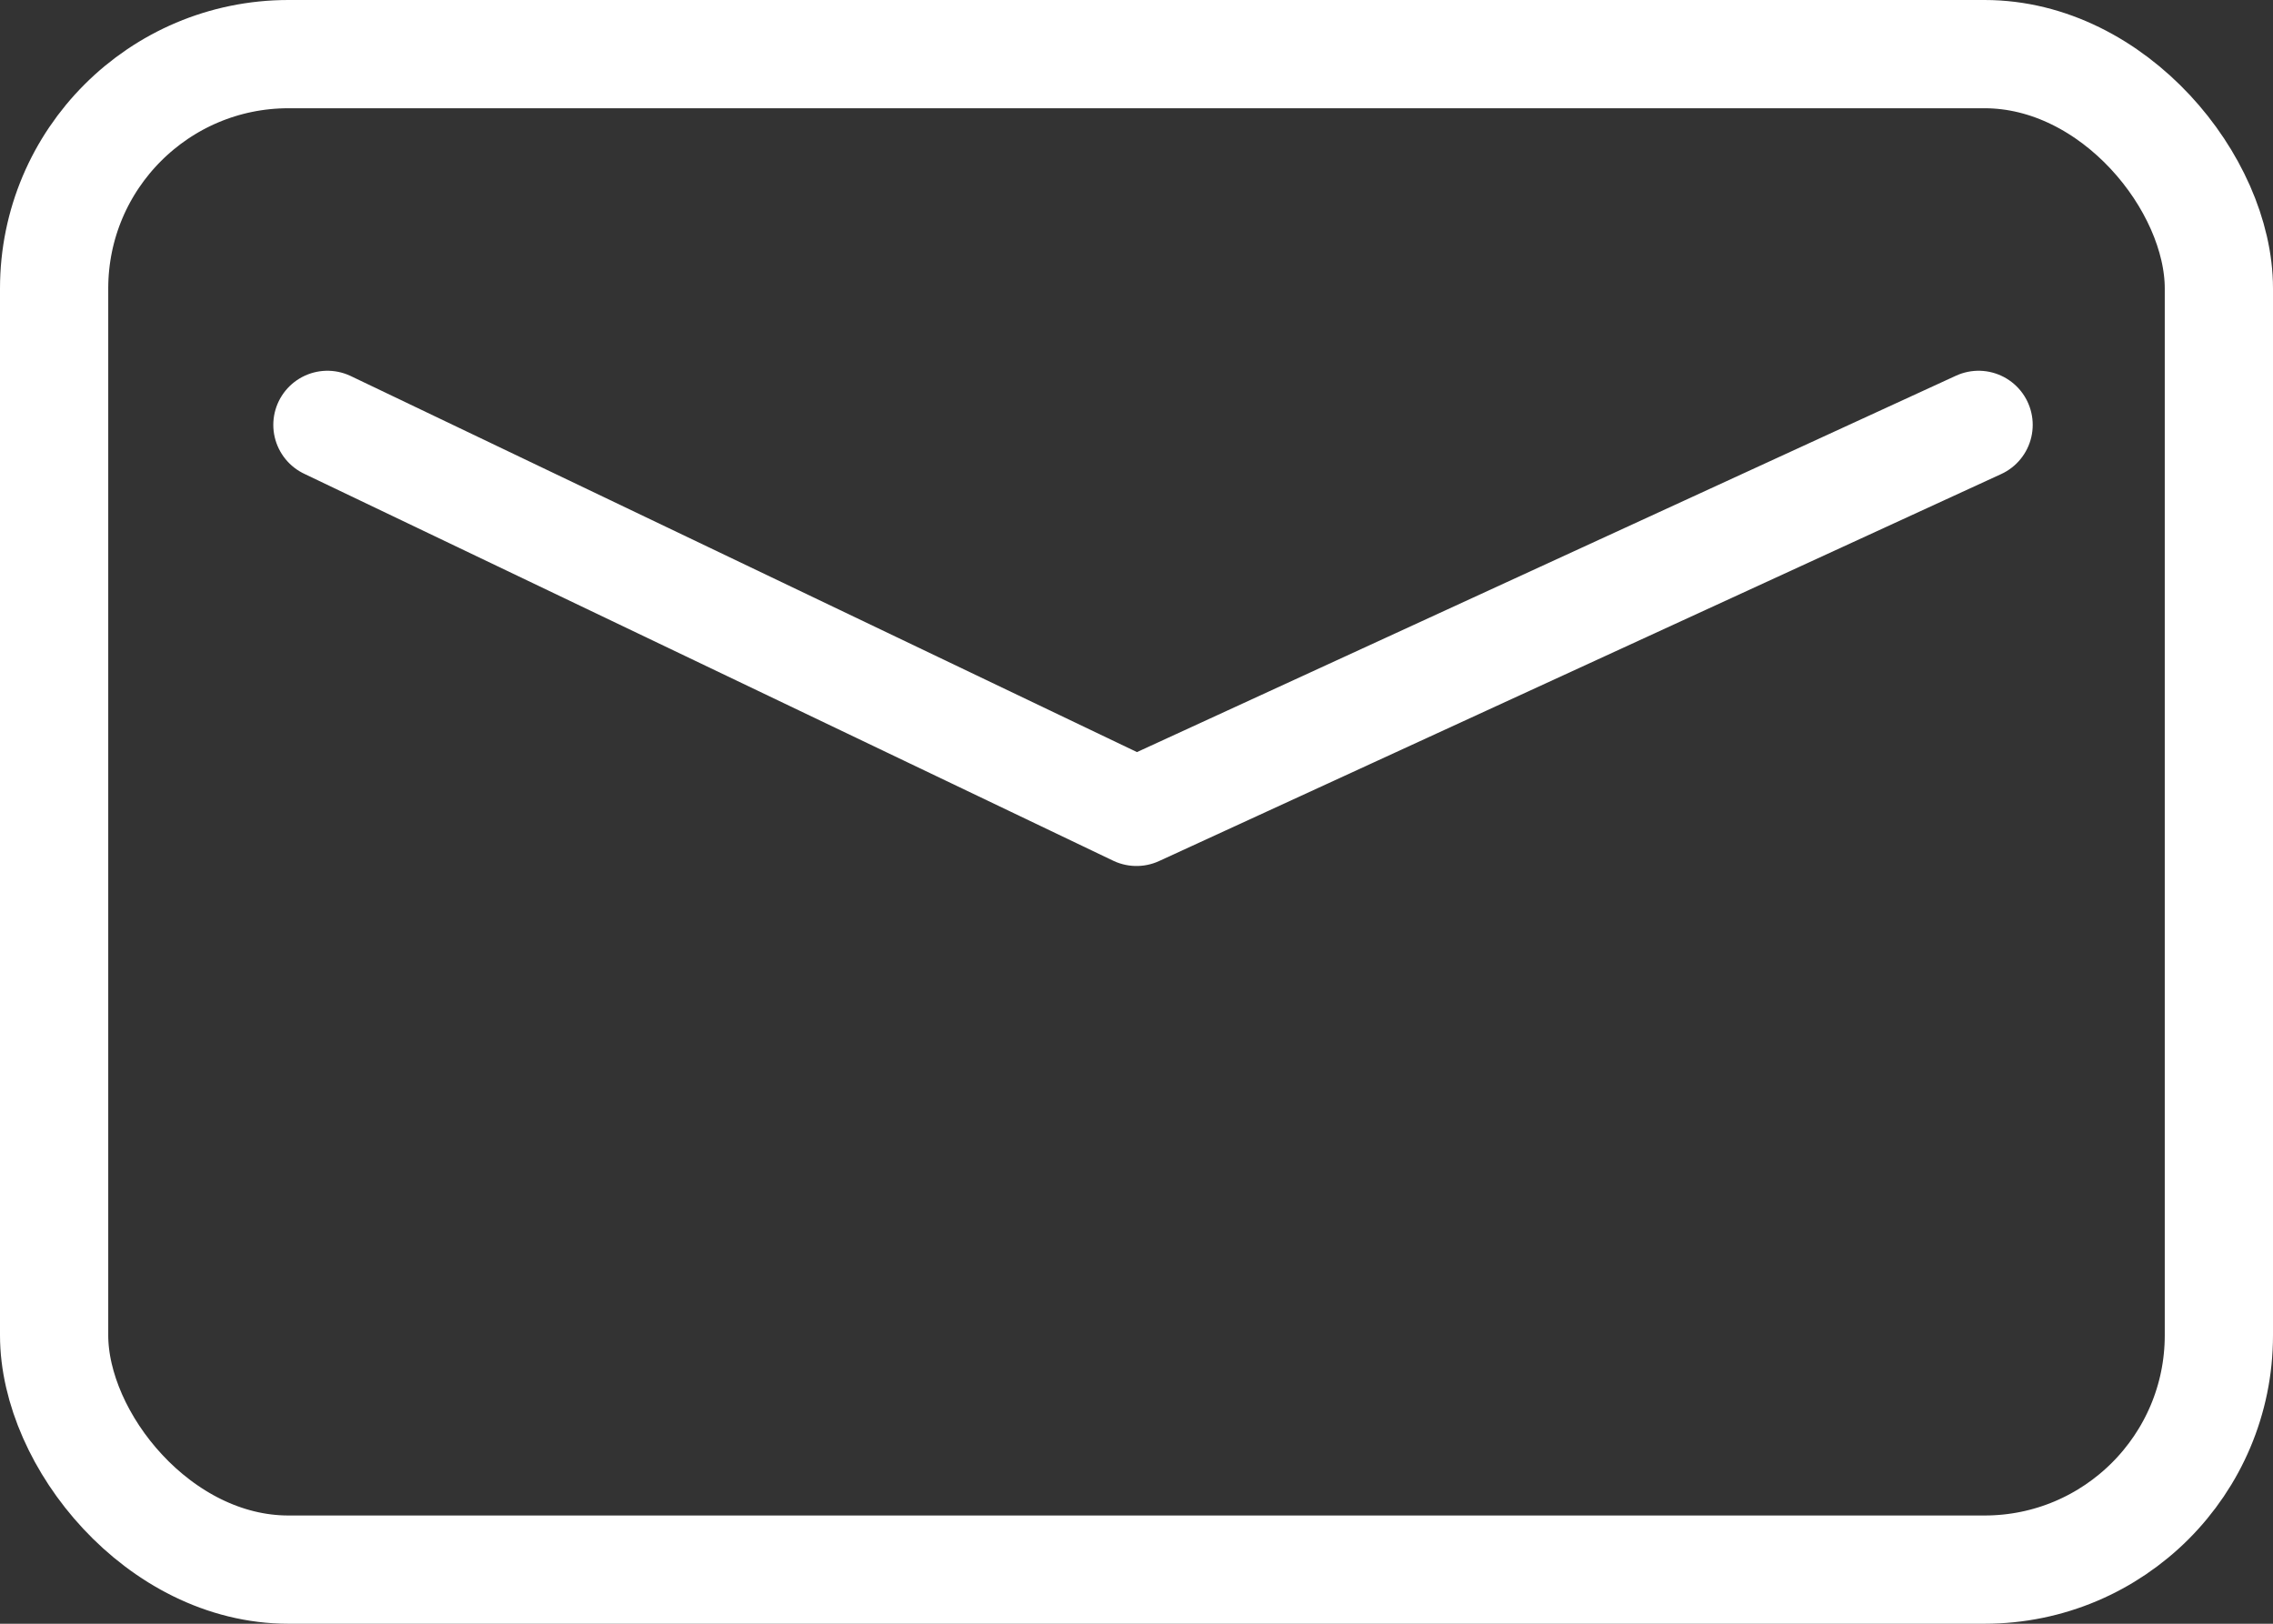 <?xml version="1.0" encoding="UTF-8"?>
<svg id="_レイヤー_2" data-name="レイヤー_2" xmlns="http://www.w3.org/2000/svg" viewBox="0 0 42 30">
  <rect x="0" y="0" width="42" height="30" fill="#333333" stroke="none"/>
  <defs>
    <style>
      .cls-1 {
        fill: none;
        stroke: #fff;
        stroke-linecap: round;
        stroke-linejoin: round;
        stroke-width: 2px;
      }
    </style>
  </defs>
  <g id="layout">
    <g>
      <rect class="cls-1" x="1" y="1" width="40" height="28" rx="4.33" ry="4.33"/>
      <polyline class="cls-1" points="6.05 7.85 21 15 36.56 7.85"/>
    </g>
  </g>
</svg>